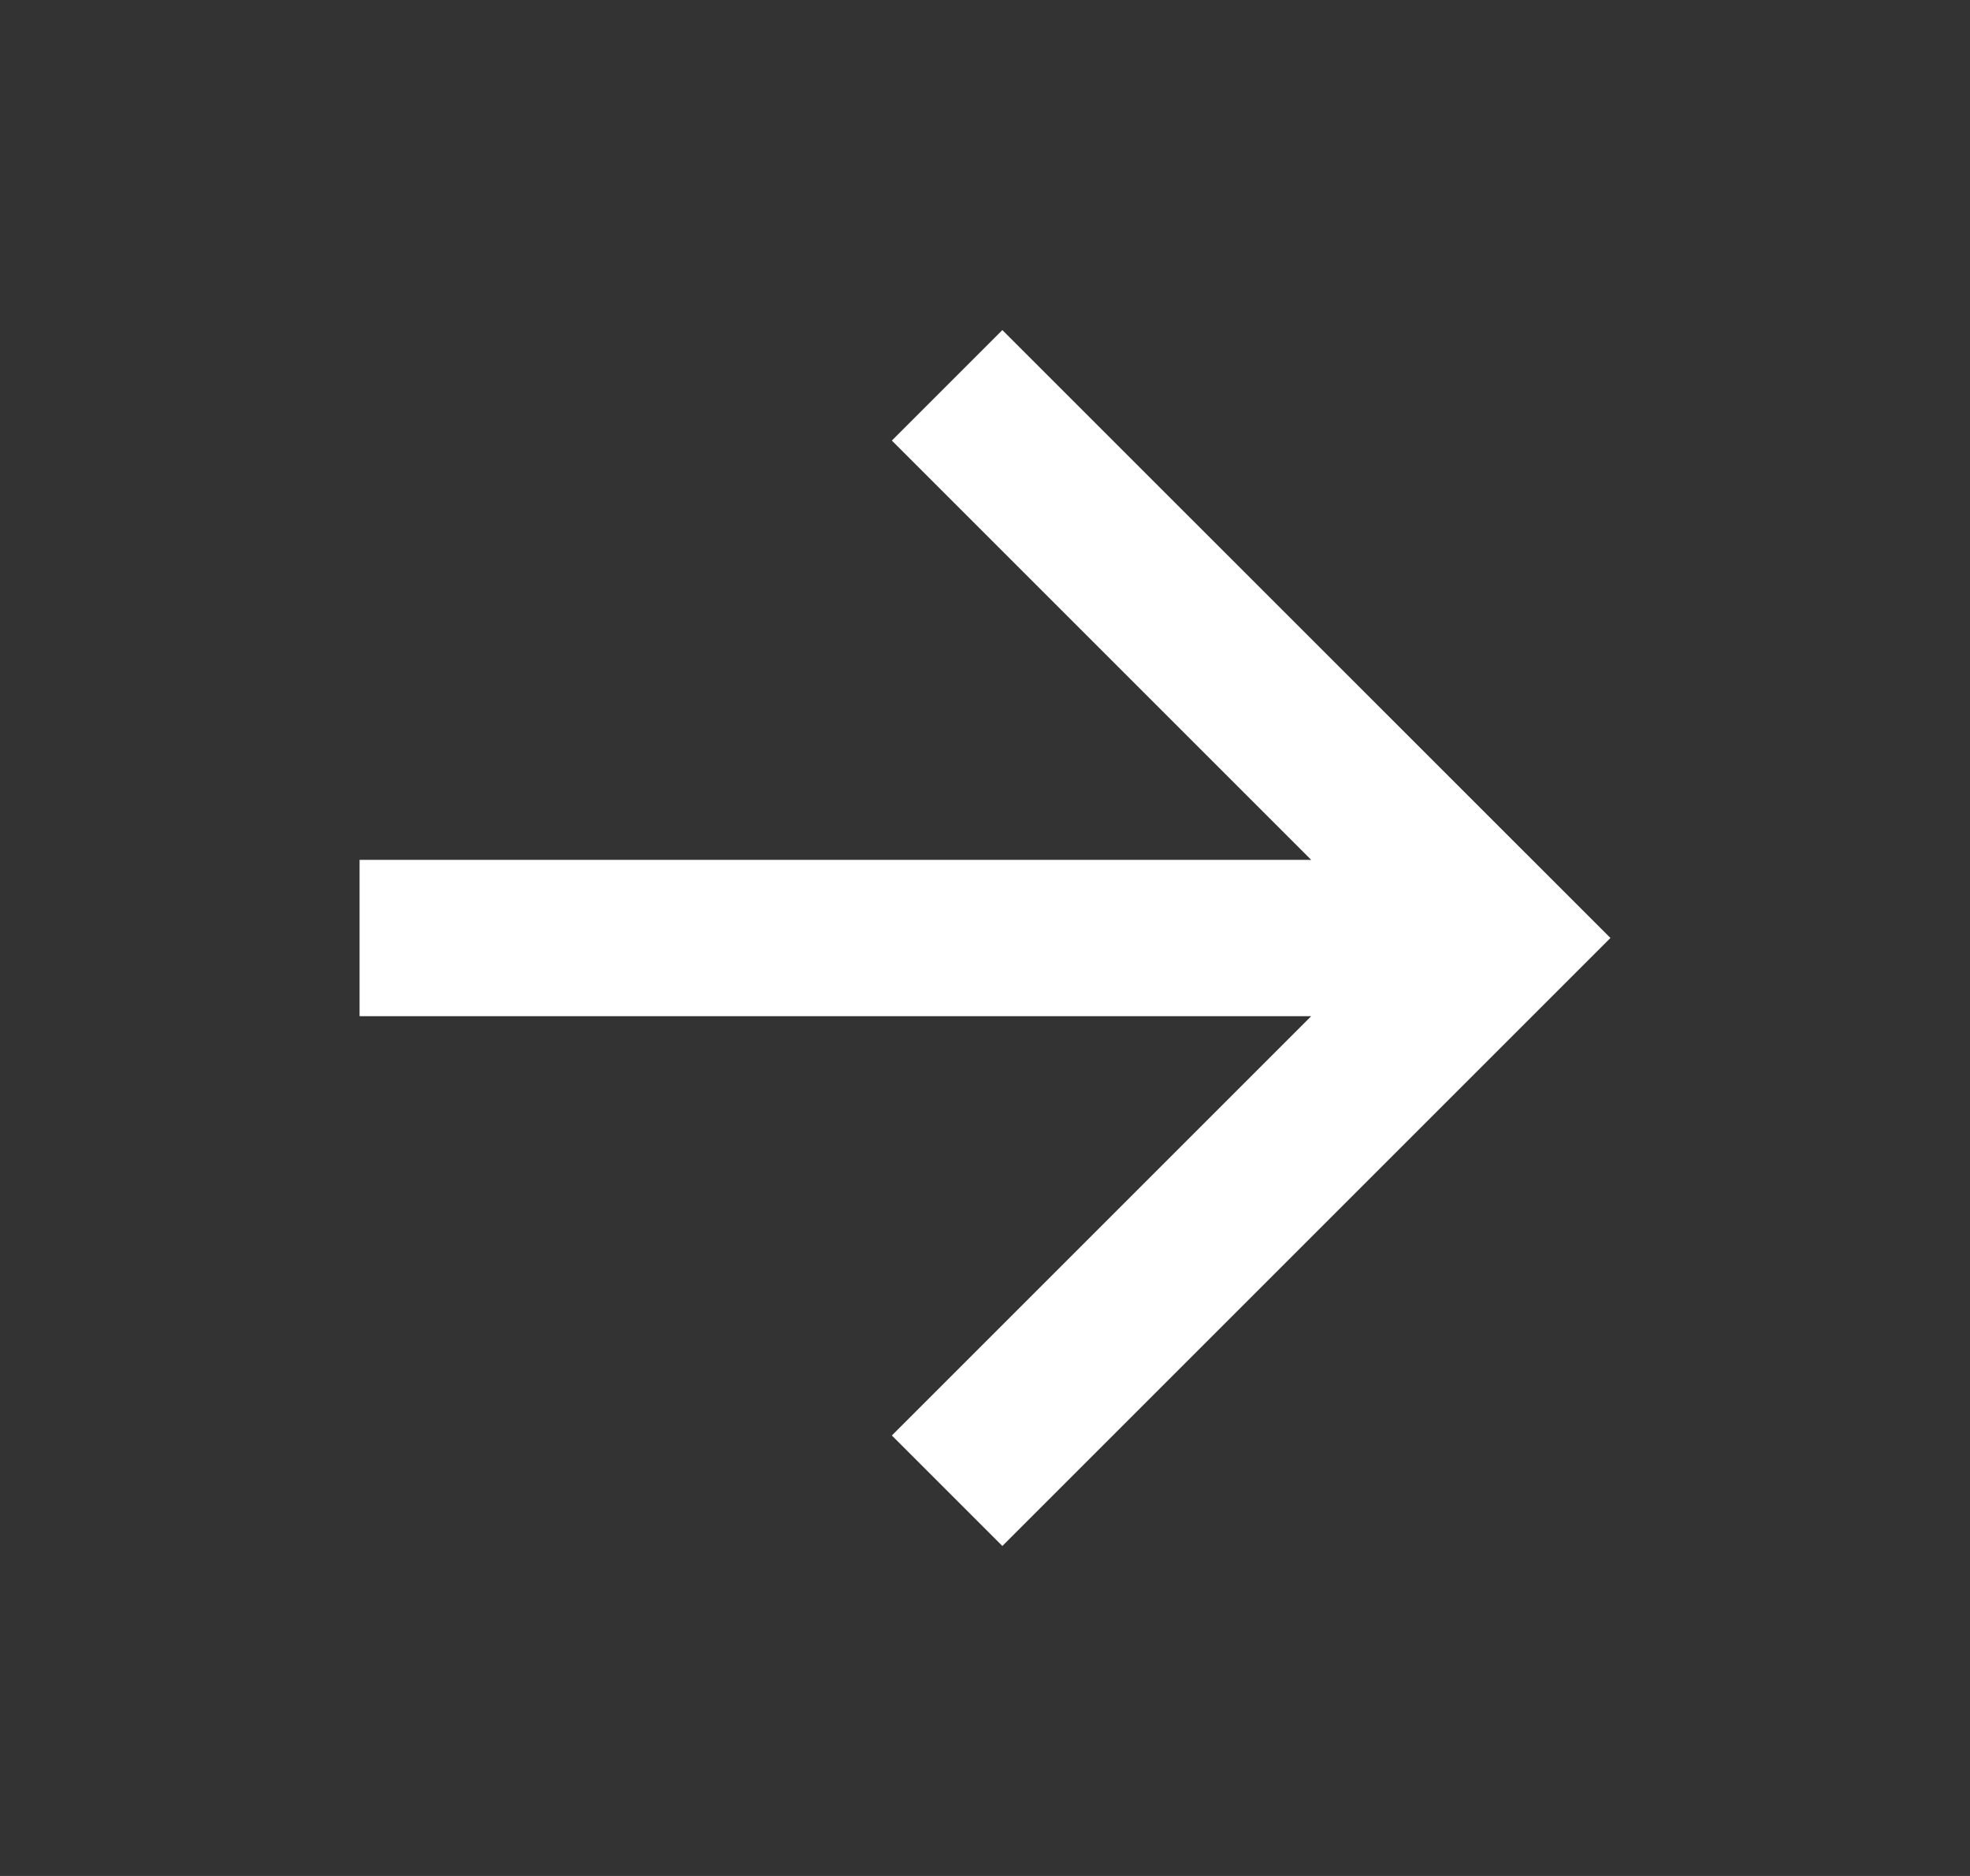 <svg width="21" height="20" viewBox="0 0 21 20" fill="none" xmlns="http://www.w3.org/2000/svg">
<rect x="0" y="0" width="21" height="20" fill="#333333" stroke="none"/>
<g clip-path="url(#clip0_1470_25079)">
<path d="M13.977 9.167L9.507 4.697L10.685 3.519L17.167 10L10.685 16.482L9.507 15.304L13.977 10.834H3.833V9.167H13.977Z" fill="white"/>
</g>
<defs>
<clipPath id="clip0_1470_25079">
<rect width="20" height="20" fill="white" transform="translate(0.5)"/>
</clipPath>
</defs>
</svg>

